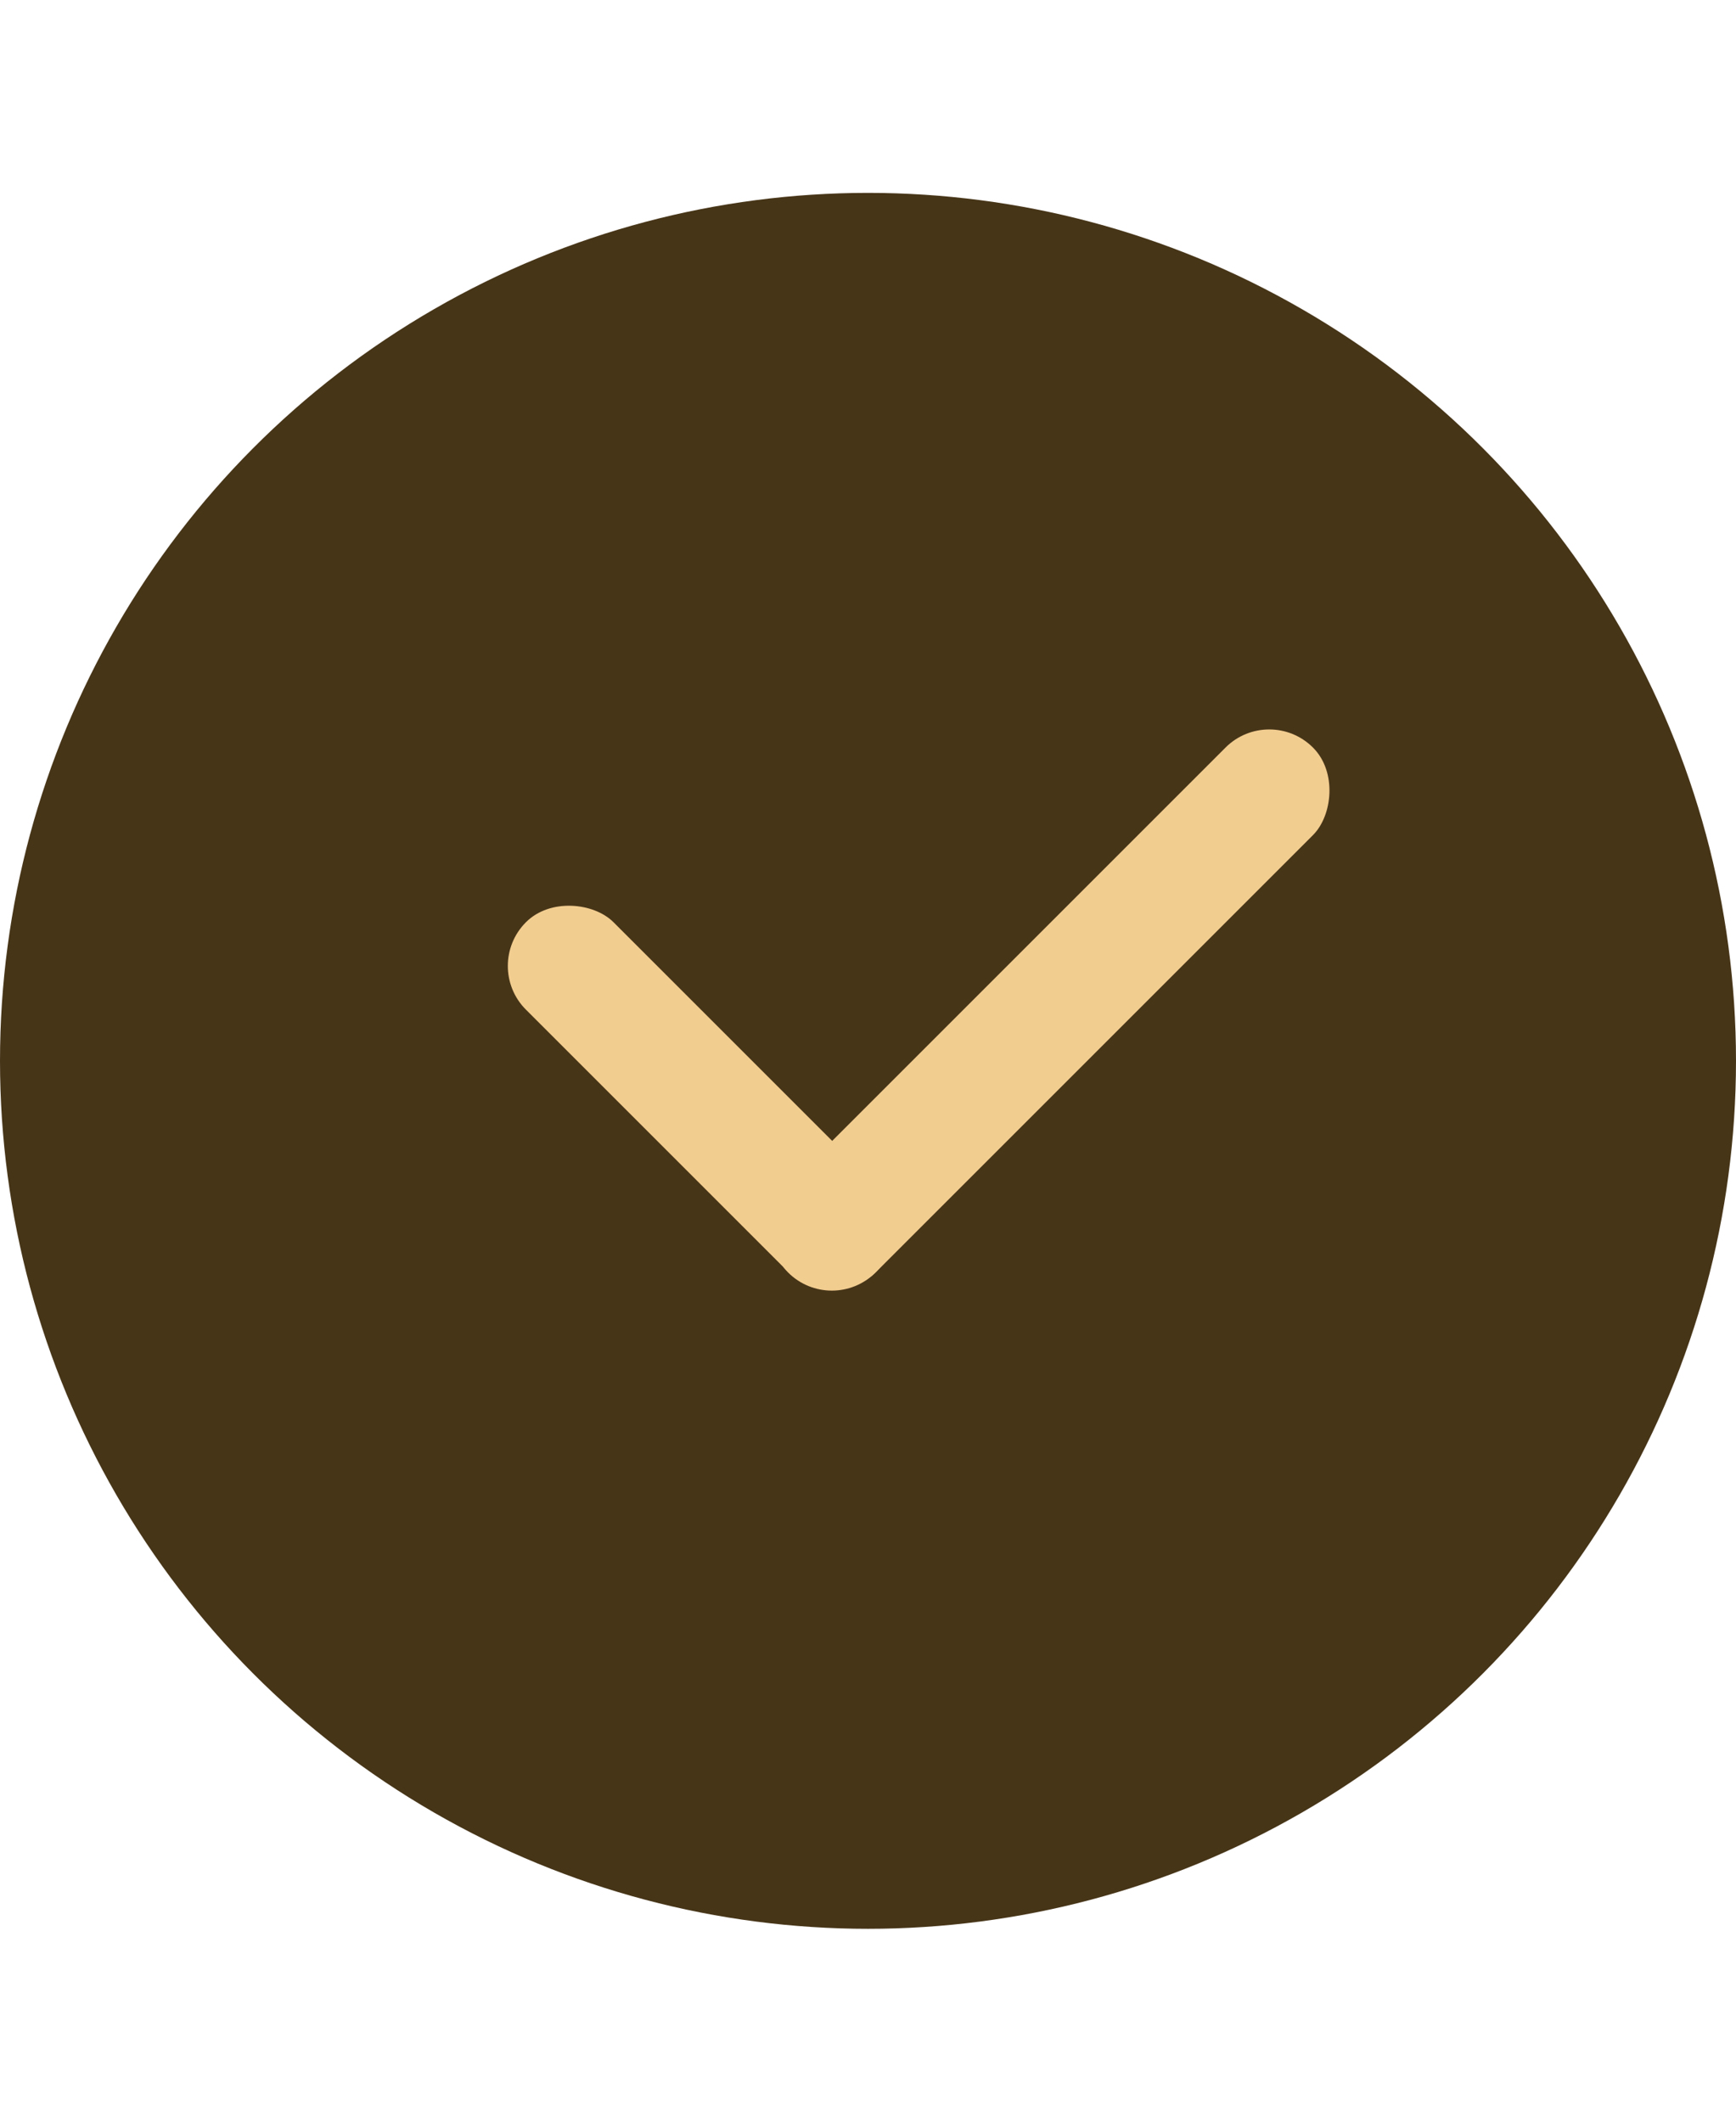 <?xml version="1.0" encoding="UTF-8"?> <svg xmlns="http://www.w3.org/2000/svg" width="18" height="22" viewBox="0 0 18 22" fill="none"><circle cx="9" cy="11" r="9" fill="#473518"></circle><rect x="5" y="10.016" width="1.283" height="5.131" rx="0.641" transform="rotate(-45 5 10.016)" fill="#F2CD90"></rect><rect x="8.625" y="13.648" width="1.283" height="7.697" rx="0.641" transform="rotate(-135 8.625 13.648)" fill="#F2CD90"></rect></svg> 
